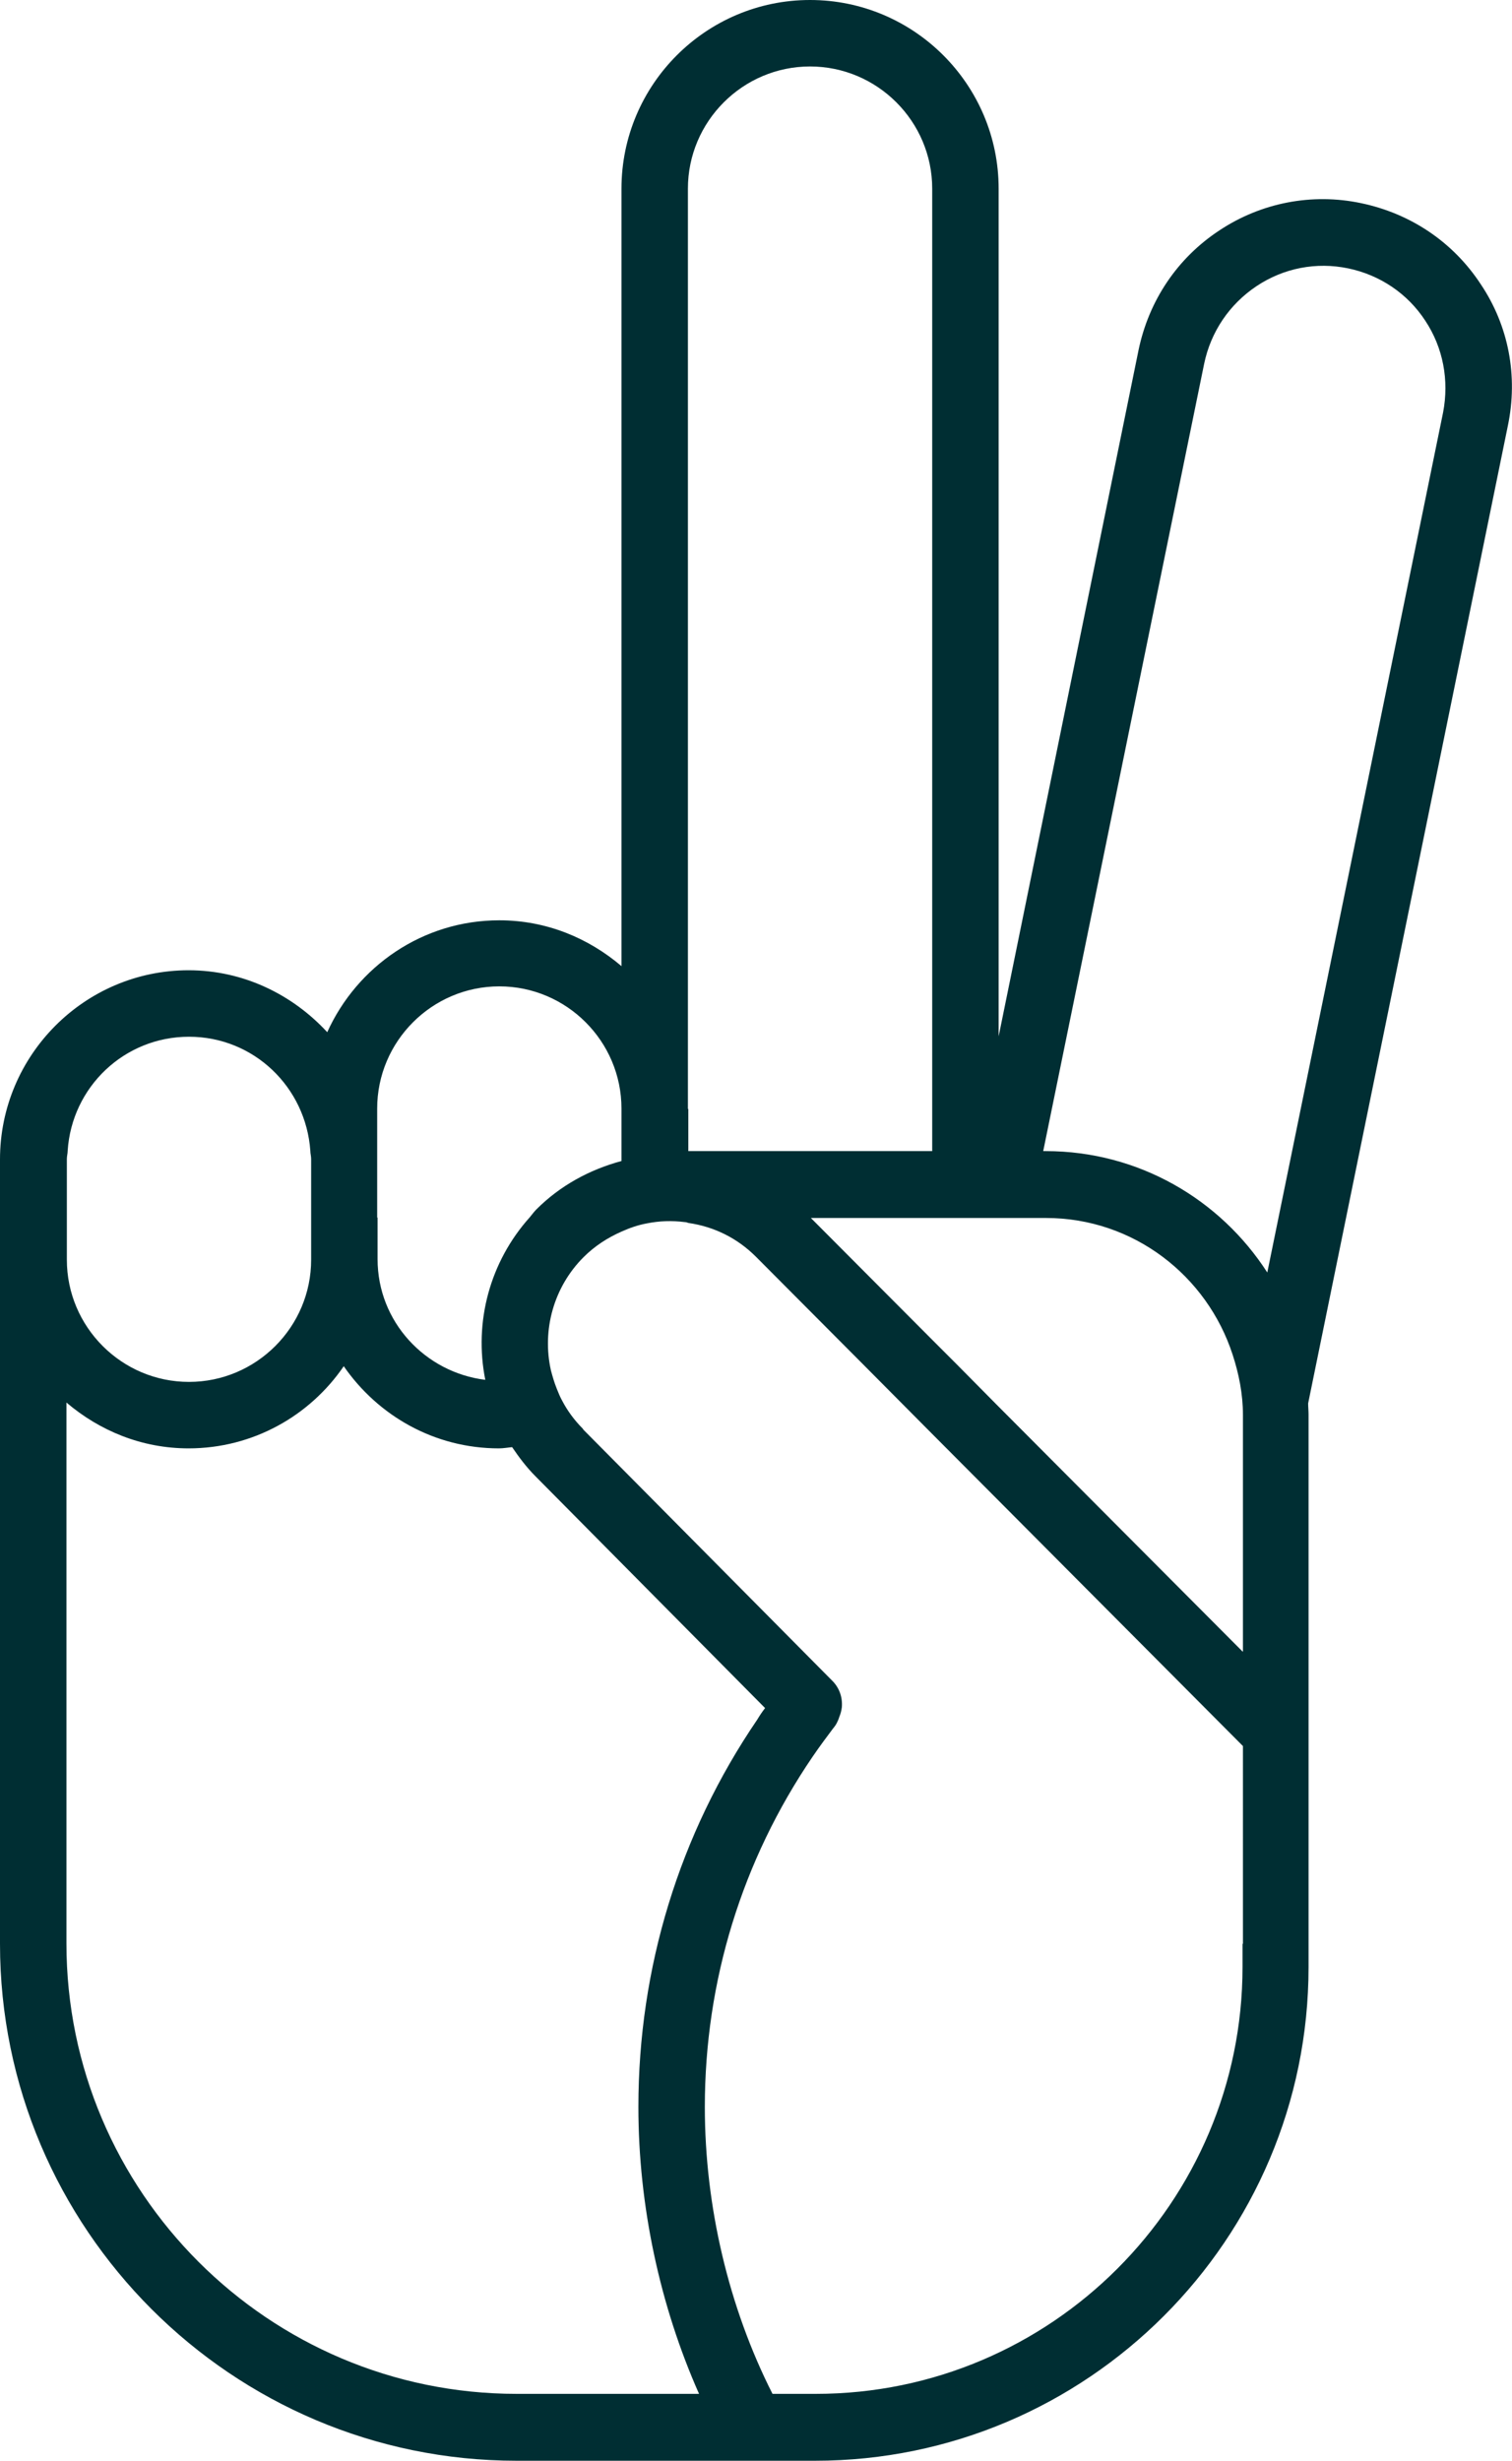 <?xml version="1.0" encoding="UTF-8"?>
<svg xmlns="http://www.w3.org/2000/svg" xmlns:xlink="http://www.w3.org/1999/xlink" version="1.1" x="0px" y="0px" width="36.64px" height="59.6px" viewBox="0 0 36.64 59.6" style="enable-background:new 0 0 36.64 59.6;" xml:space="preserve">
<style type="text/css">
	.st0{display:none;}
	.st1{display:inline;fill:#121E3C;}
	.st2{display:inline;}
	.st3{fill:none;stroke:#3B42FF;stroke-width:1.615;stroke-linecap:round;stroke-linejoin:round;}
	.st4{fill:none;stroke:#3B42FF;stroke-width:1.5;stroke-miterlimit:10;}
	.st5{display:inline;fill:#3B42FF;}
	.st6{fill:none;stroke:#3B42FF;stroke-width:1.615;stroke-linecap:round;stroke-linejoin:round;stroke-miterlimit:10;}
	.st7{display:inline;fill:none;stroke:#3B42FF;stroke-width:1.6;}
	.st8{fill:#002e33;}
	.st9{fill:#00FFBD;}
	.st10{fill:none;stroke:#002e33;stroke-miterlimit:10;}
	.st11{fill:#656565;}
	.st12{fill:#00FFBD;stroke:#002e33;stroke-miterlimit:10;}
	.st13{fill:#002e33;stroke:#002e33;stroke-miterlimit:10;}
</style>
<g id="Ground" class="st0">
	<rect x="-263.67" y="-131.57" class="st1" width="970.76" height="613.8" fill="#000000"></rect>
</g>
<g id="Kontur" class="st0">
	<g class="st2">
		<path class="st6" d="M19.63,0.81L19.63,0.81c2.08,0,3.76,1.68,3.76,3.76v29.27h-7.53V4.57C15.86,2.49,17.55,0.81,19.63,0.81z" fill="#000000"></path>
		<path class="st6" d="M32.82,5.71L32.82,5.71c2.04,0.42,3.35,2.4,2.93,4.44l-4.84,23.69l-7.37-1.51l4.84-23.69    C28.8,6.61,30.79,5.29,32.82,5.71z" fill="#000000"></path>
		<path class="st6" d="M30.92,34.26v12.82c0,6.47-5.24,11.71-11.71,11.71h-6.68c-6.47,0-11.71-5.24-11.71-11.71V28.68h24.53    C28.42,28.68,30.92,31.18,30.92,34.26z" fill="#000000"></path>
		<path class="st6" d="M4.57,24.31L4.57,24.31c2.08,0,3.76,1.68,3.76,3.76v2.44c0,2.08-1.68,3.76-3.76,3.76h0    c-2.08,0-3.76-1.68-3.76-3.76v-2.44C0.81,26,2.49,24.31,4.57,24.31z" fill="#000000"></path>
		<path class="st6" d="M12.1,23.09L12.1,23.09c2.08,0,3.76,1.68,3.76,3.76v3.66c0,2.08-1.68,3.76-3.76,3.76h0    c-2.08,0-3.76-1.68-3.76-3.76v-3.66C8.33,24.78,10.02,23.09,12.1,23.09z" fill="#000000"></path>
		<path class="st6" d="M30.92,41.96v5.68c0,6.16-4.99,11.15-11.15,11.15h-1.53c-1.25-2.27-1.96-4.98-1.96-7.76    c0-3.31,1.01-6.39,2.74-8.93c0.18-0.26,0.37-0.52,0.56-0.77c0,0,0,0,0,0l-0.03-0.03c0.01-0.01,0.02-0.02,0.03-0.02l-6.03-6.08    c-0.27-0.27-0.49-0.57-0.66-0.89c-0.07-0.12-0.13-0.25-0.18-0.38c-0.54-1.35-0.26-2.96,0.83-4.05c0.56-0.56,1.24-0.9,1.96-1.04    c0.23-0.04,0.46-0.07,0.7-0.07c0.16,0,0.31,0.01,0.47,0.03c0.8,0.1,1.58,0.46,2.19,1.07l4.03,4.05L30.92,41.96z" fill="#000000"></path>
	</g>
</g>
<g id="SVG">
	<path class="st8" d="M35.88,6.88c-0.67-1.02-1.7-1.71-2.9-1.96c-1.19-0.25-2.42-0.01-3.43,0.66c-1.02,0.67-1.71,1.7-1.96,2.9   L24.2,25.1V4.57C24.2,2.05,22.15,0,19.63,0s-4.57,2.05-4.57,4.57V23.4c-0.8-0.68-1.82-1.11-2.96-1.11c-1.86,0-3.45,1.12-4.17,2.71   C7.09,24.09,5.9,23.5,4.57,23.5C2.05,23.5,0,25.56,0,28.08v0.61c0,0,0,0,0,0v18.39c0,6.9,5.62,12.52,12.52,12.52h5.71h0.96h0.56   c6.59,0,11.96-5.36,11.96-11.96v-0.56v-5.12v-7.7c0-0.09-0.01-0.18-0.01-0.27l4.84-23.68C36.79,9.11,36.56,7.89,35.88,6.88z    M16.67,26.86V4.57c0-1.63,1.33-2.96,2.96-2.96s2.96,1.33,2.96,2.96v23.31h-5.91V26.86z M9.14,29.49v-1.42v-0.2v-1.02   c0-1.63,1.33-2.96,2.96-2.96s2.96,1.33,2.96,2.96v1.02v0.25c-0.78,0.21-1.49,0.6-2.06,1.17c-0.06,0.06-0.11,0.13-0.16,0.19   c-0.97,1.08-1.36,2.54-1.08,3.94c-1.46-0.18-2.61-1.41-2.61-2.92V29.49z M1.62,29.49v-1.42c0-0.07,0.02-0.13,0.02-0.2   c0.1-1.54,1.37-2.76,2.94-2.76s2.83,1.22,2.94,2.76c0,0.07,0.02,0.13,0.02,0.2v1.42v1.02c0,1.63-1.33,2.96-2.96,2.96   s-2.96-1.33-2.96-2.96V29.49z M12.52,57.98c-6.01,0-10.91-4.89-10.91-10.91V33.97c0.8,0.68,1.82,1.11,2.96,1.11   c1.56,0,2.94-0.79,3.76-1.99c0.83,1.2,2.2,1.99,3.76,1.99c0.11,0,0.21-0.02,0.32-0.03c0.17,0.25,0.35,0.49,0.57,0.71l5.56,5.61   c-0.07,0.09-0.13,0.18-0.19,0.28c-1.89,2.77-2.88,6.02-2.88,9.38c0,2.39,0.52,4.81,1.47,6.95H12.52z M30.11,47.08v0.56   c0,5.7-4.64,10.34-10.34,10.34H19.2h-0.48c-1.06-2.09-1.64-4.54-1.64-6.95c0-3.04,0.9-5.97,2.61-8.48c0.17-0.25,0.35-0.49,0.5-0.69   l0,0c0.07-0.08,0.12-0.18,0.15-0.28c0.03-0.07,0.05-0.15,0.06-0.23c0.02-0.24-0.06-0.47-0.23-0.64l-6.03-6.08   c-0.01-0.01-0.01-0.02-0.02-0.03c-0.2-0.2-0.37-0.43-0.5-0.68c-0.05-0.09-0.09-0.19-0.13-0.29c-0.06-0.15-0.1-0.29-0.14-0.44   c-0.22-0.98,0.07-2.02,0.79-2.74c0.27-0.27,0.58-0.47,0.92-0.62c0.2-0.09,0.4-0.16,0.62-0.2c0.3-0.06,0.6-0.07,0.92-0.03   c0.03,0,0.05,0.01,0.08,0.02c0.63,0.09,1.19,0.37,1.64,0.82l2.58,2.59l1.61,1.62l7.61,7.64V47.08z M30.11,40l-5.95-5.97l-0.98-0.99   l-0.34-0.34l-0.25-0.25l-2.94-2.95h2.94h0.72h0.9h0.75h0.39c2.12,0,3.9,1.4,4.52,3.31c0.15,0.46,0.25,0.95,0.25,1.46v0.24V40z    M34.97,9.99l-4.26,20.83c-1.14-1.77-3.12-2.94-5.37-2.94h-0.06l3.9-19.07c0.16-0.77,0.61-1.44,1.27-1.88s1.45-0.59,2.22-0.43   c0.77,0.16,1.44,0.61,1.87,1.27C34.97,8.42,35.12,9.21,34.97,9.99z" fill="#000000"></path>
</g>
</svg>
